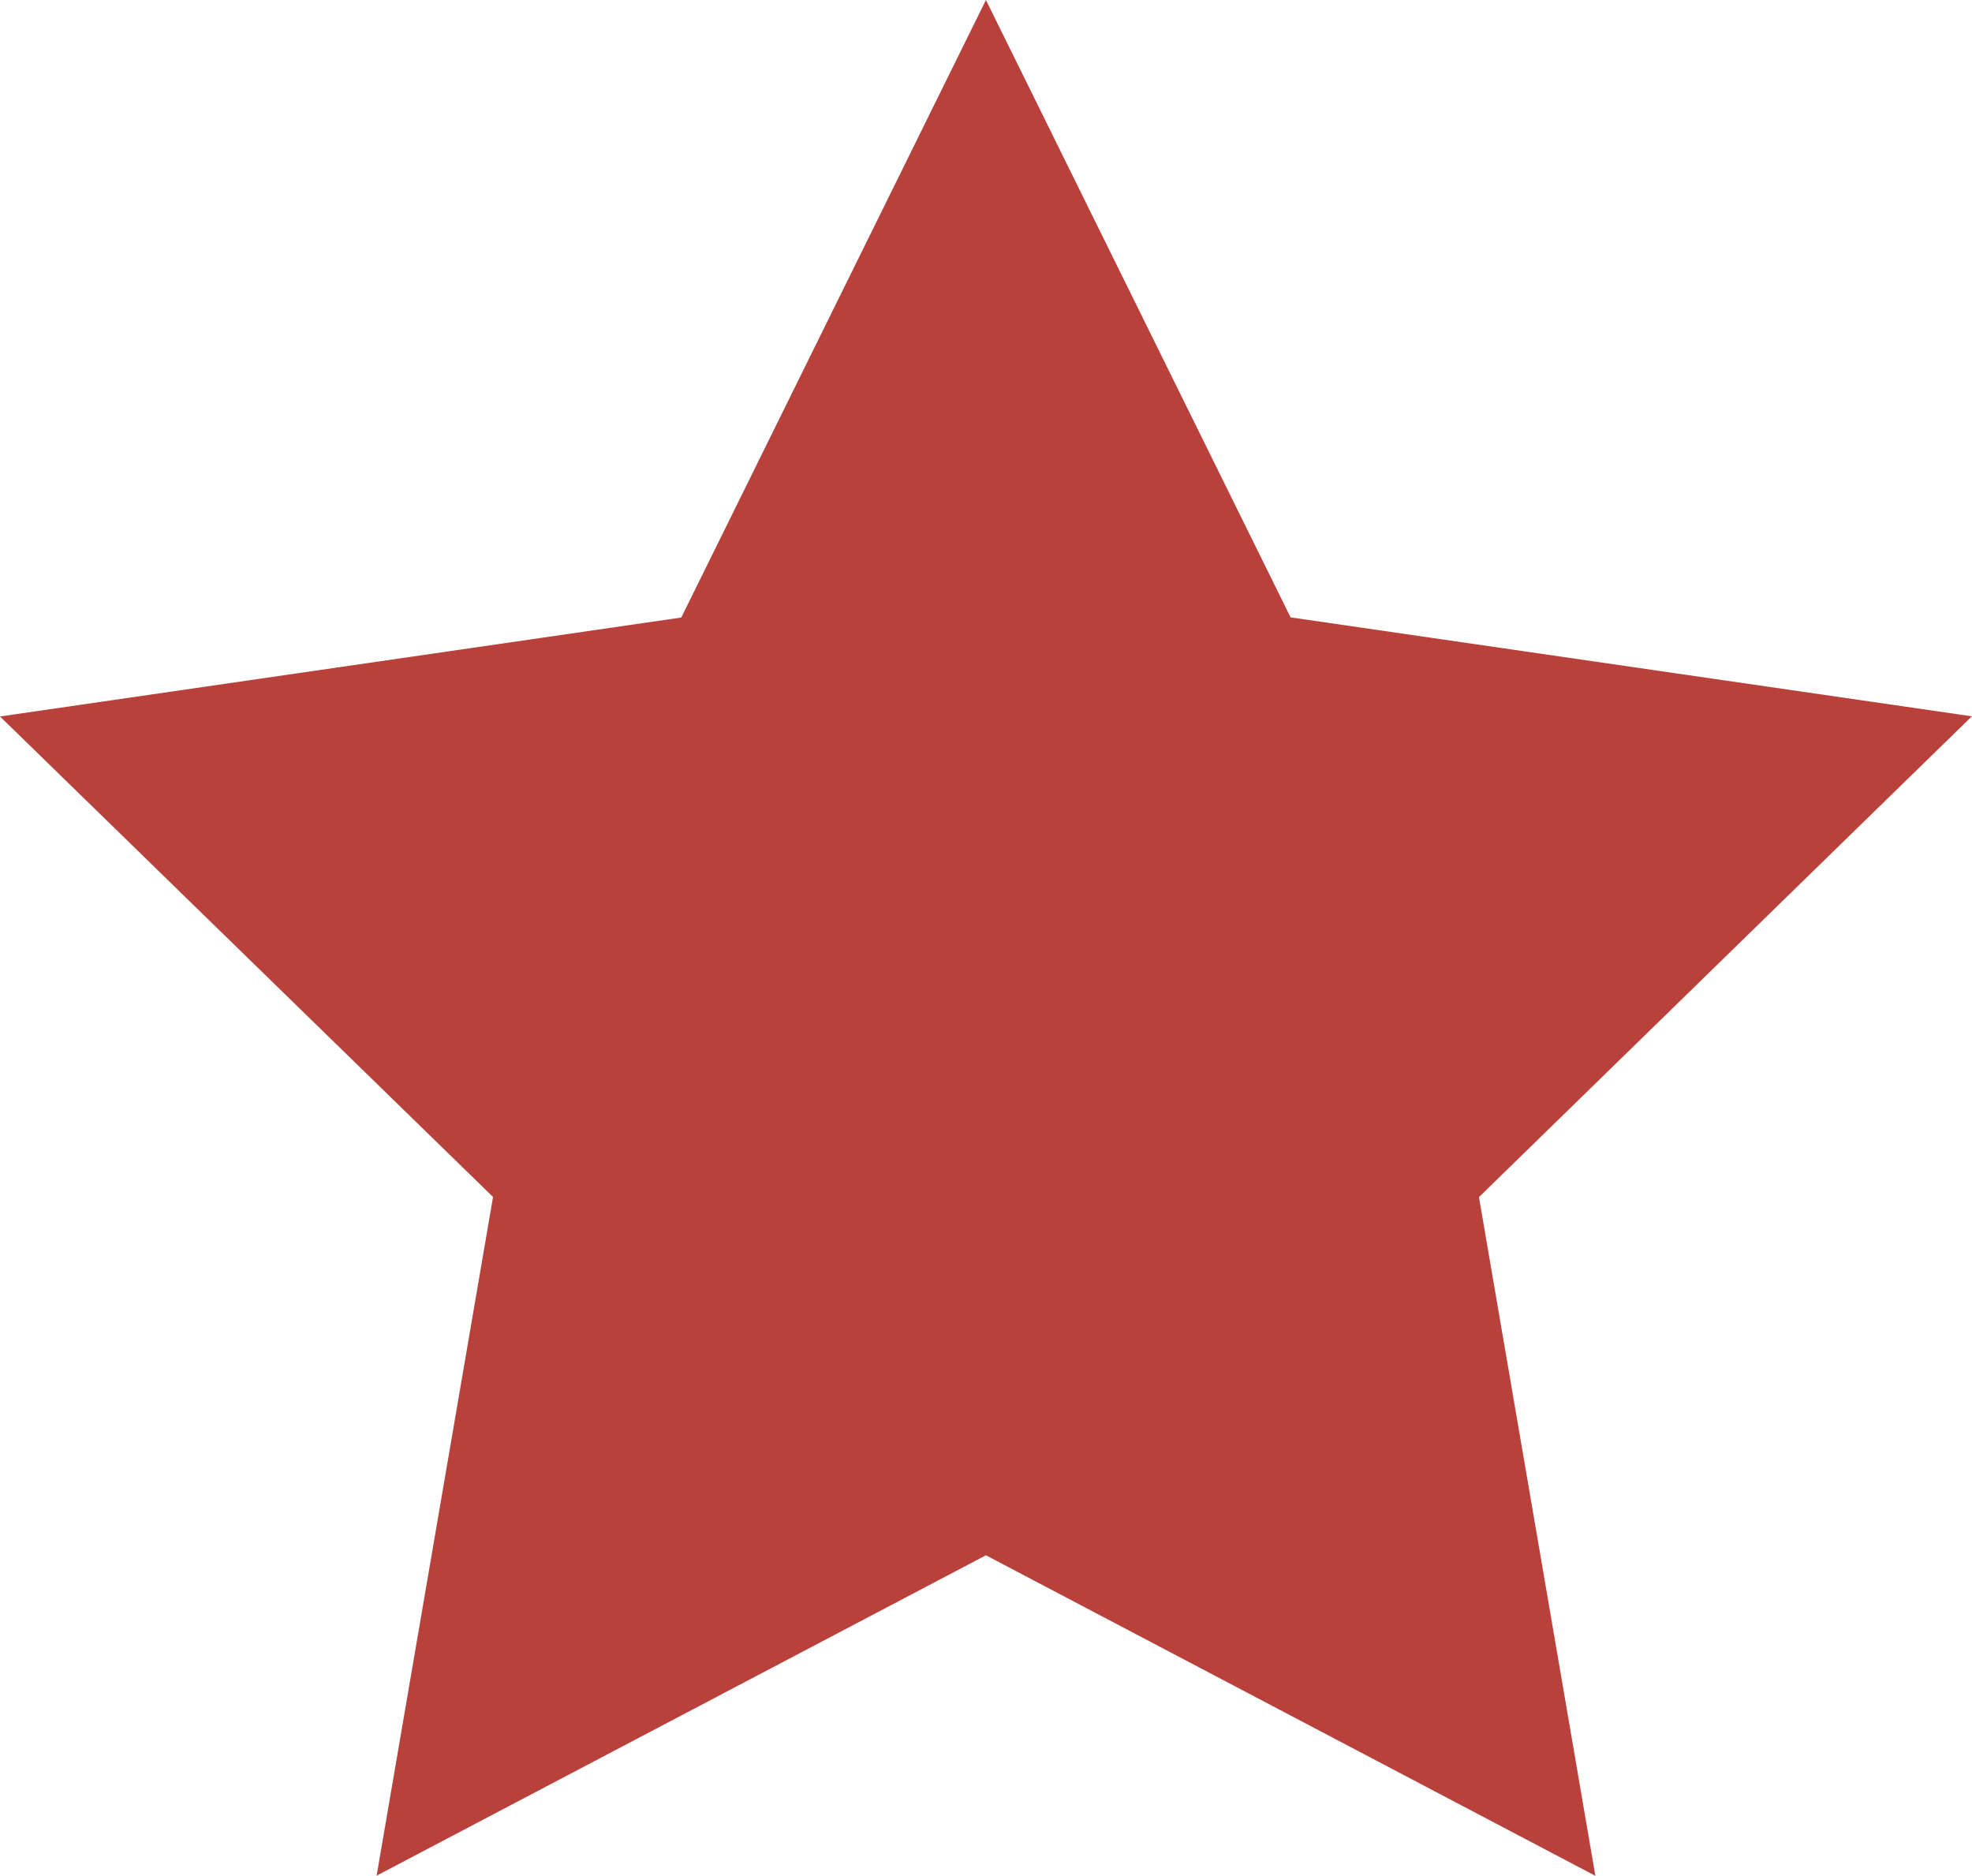 <svg xmlns="http://www.w3.org/2000/svg" width="13.315" height="12.663" viewBox="0 0 13.315 12.663"><path d="M7,10.5,2.886,12.663l.786-4.582L.343,4.837l4.6-.668L7,0,9.057,4.168l4.6.668L10.329,8.082l.786,4.582Z" transform="translate(-0.343)" fill="#B9413B"/></svg>